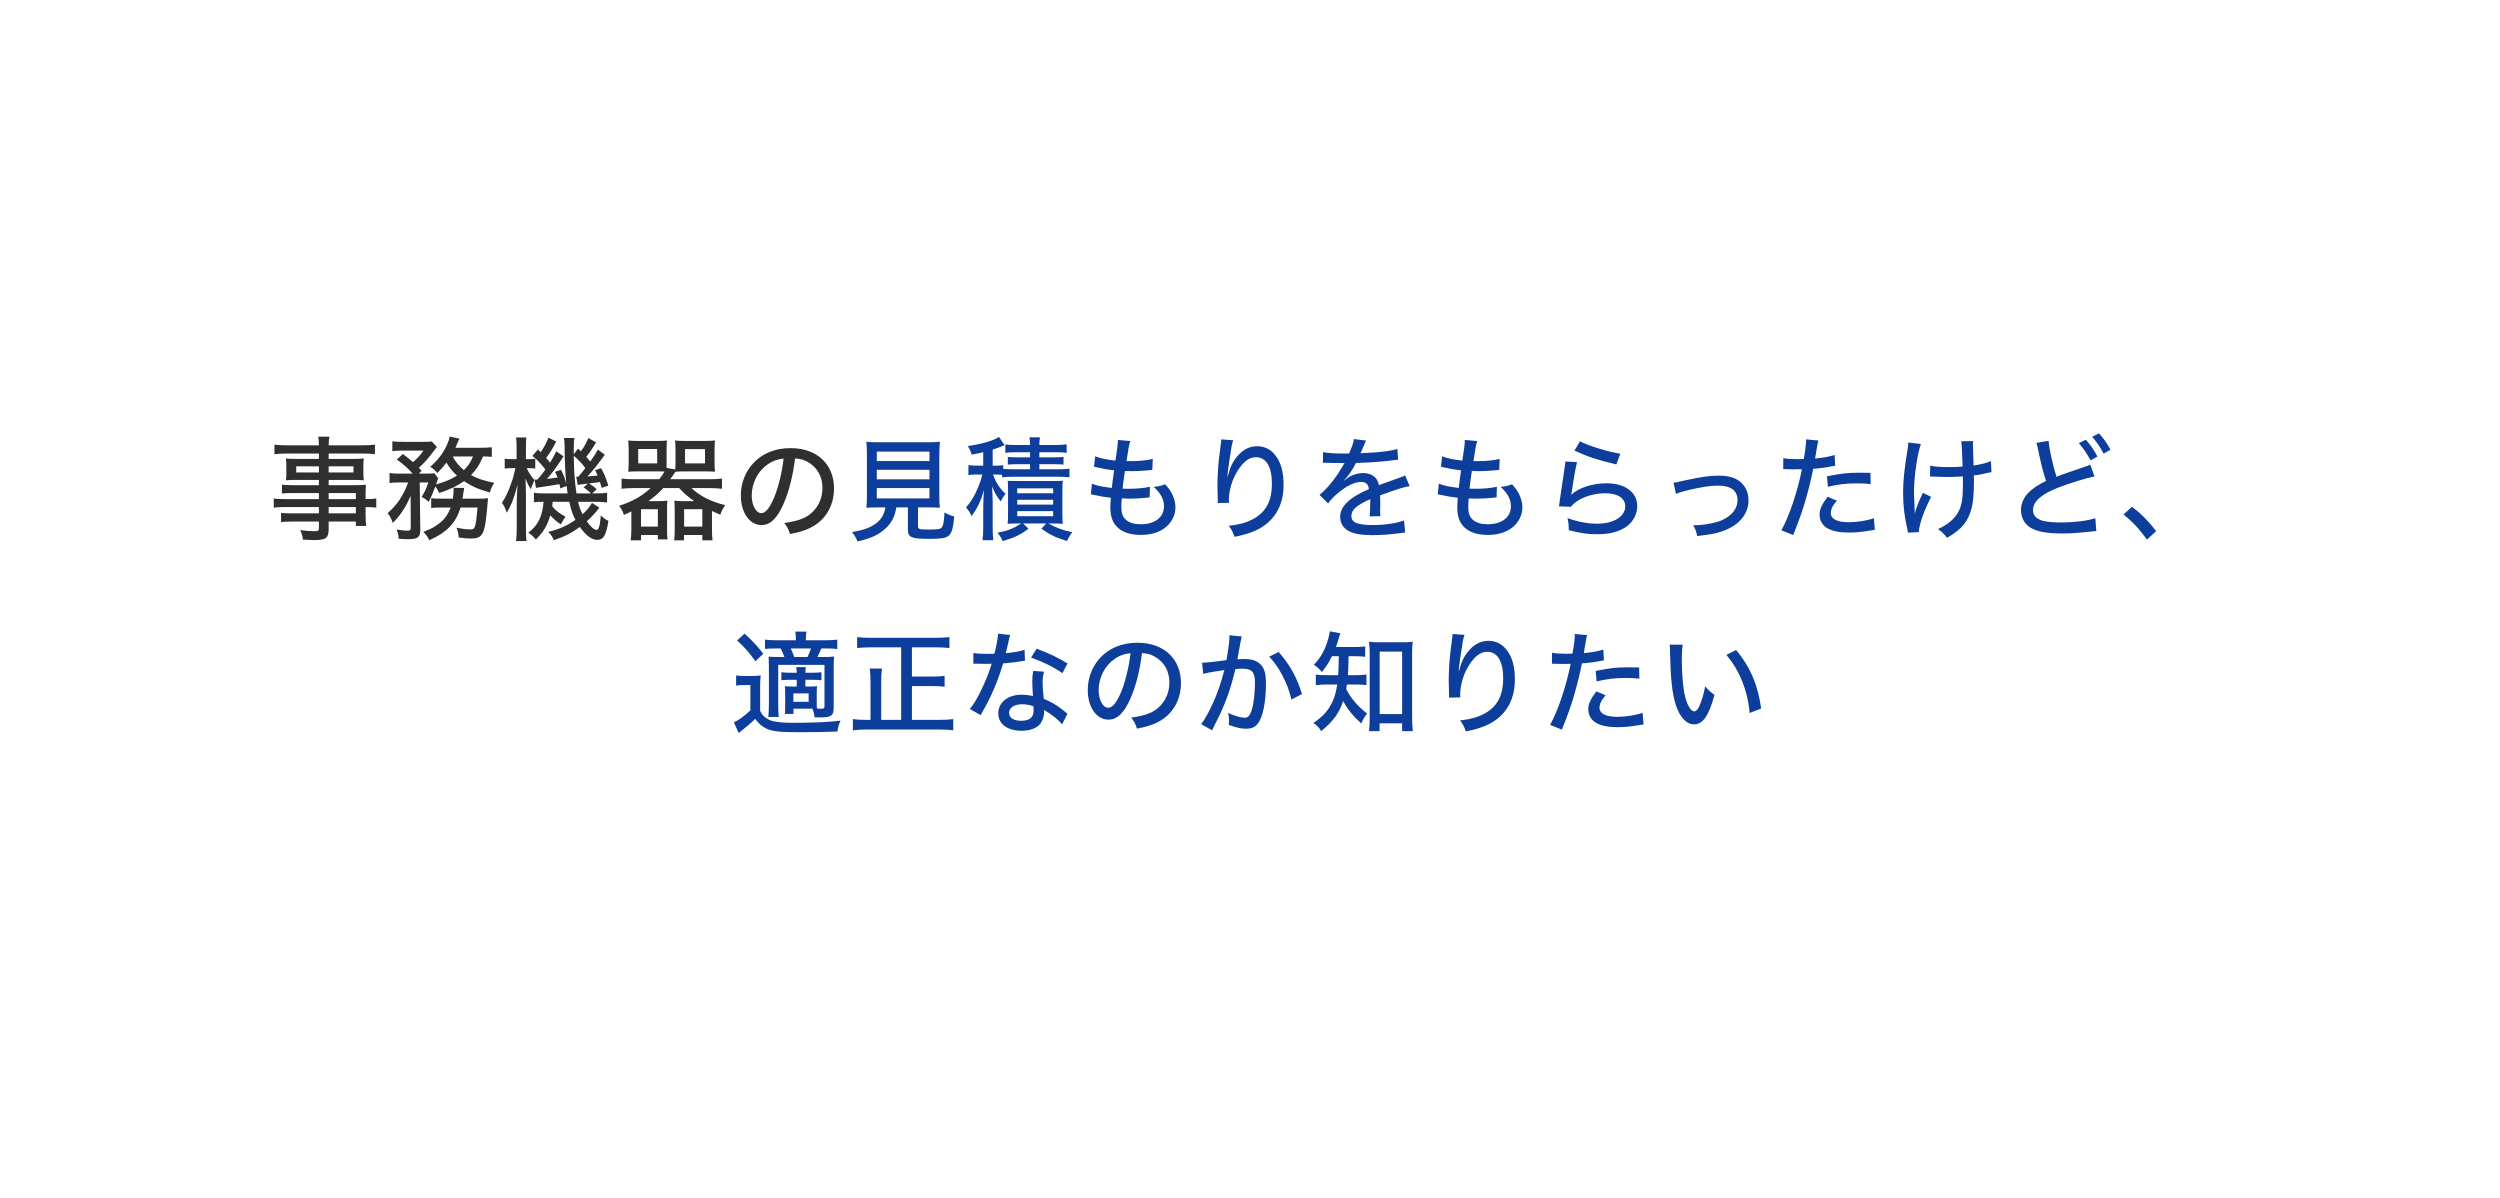 <svg width="334" height="160" viewBox="0 0 334 160" fill="none" xmlns="http://www.w3.org/2000/svg">
<g filter="url(#filter0_d_214_4162)">
<path d="M166.993 17C84.713 17 18 32.815 18 78.075C18 101.127 35.411 116.602 63.42 126.151C64.065 126.36 64.562 126.727 64.806 127.176C65.05 127.625 65.022 128.119 64.728 128.554C61.783 133.077 60.599 135.232 56.332 137.186C55.852 137.4 55.485 137.709 55.283 138.07C55.08 138.43 55.054 138.824 55.206 139.195C55.358 139.567 55.682 139.897 56.131 140.139C56.58 140.381 57.132 140.522 57.709 140.544C76.978 141.626 80.901 141.14 95.256 135.113C95.563 134.982 95.906 134.892 96.265 134.849C96.624 134.807 96.992 134.812 97.348 134.865C117.237 137.819 143.306 139.149 166.993 139.149C249.287 139.149 316 126.032 316 78.075C316.069 37.97 249.287 17 166.993 17Z" fill="white"/>
</g>
<path d="M42.605 66.68H38.21C37.355 66.68 36.95 66.665 36.575 66.59V67.82C36.965 67.76 37.37 67.745 38.225 67.745H42.605V68.585H39.005C38.24 68.585 37.985 68.57 37.55 68.525V69.755C38.015 69.695 38.36 69.68 39.05 69.68H42.605V70.595C42.605 70.895 42.485 70.97 41.99 70.97C41.435 70.97 40.925 70.925 40.1 70.82C40.34 71.33 40.415 71.585 40.475 72.095C40.985 72.125 41.6 72.155 41.915 72.155C43.55 72.155 43.91 71.885 43.91 70.67V69.68H47.54V70.265H48.935C48.86 69.875 48.845 69.455 48.845 68.69V67.745C49.58 67.745 49.925 67.775 50.27 67.82V66.59C49.955 66.65 49.625 66.68 48.845 66.68V66.125C48.845 65.345 48.86 65.09 48.89 64.76C48.47 64.805 48.125 64.82 47.27 64.82H43.91V64.115H47.39C47.87 64.115 48.275 64.13 48.605 64.175C48.56 63.83 48.545 63.59 48.545 63.155V62.3C48.545 61.85 48.56 61.595 48.605 61.25C48.245 61.295 47.9 61.31 47.36 61.31H43.91V60.59H48.365C49.085 60.59 49.58 60.62 50.09 60.68V59.405C49.655 59.465 49.175 59.495 48.305 59.495H43.91C43.91 58.895 43.94 58.7 44.015 58.34H42.515C42.575 58.7 42.59 58.895 42.605 59.495H38.465C37.595 59.495 37.1 59.465 36.665 59.405V60.68C37.16 60.62 37.67 60.59 38.405 60.59H42.605V61.31H39.47C38.915 61.31 38.585 61.295 38.195 61.25C38.24 61.64 38.255 61.88 38.255 62.3V63.155C38.255 63.56 38.24 63.815 38.195 64.175C38.54 64.13 38.945 64.115 39.455 64.115H42.605V64.82H39.095C38.405 64.82 38.045 64.805 37.67 64.745V65.93C38.075 65.885 38.51 65.87 39.065 65.87H42.605V66.68ZM43.91 66.68V65.87H47.54V66.68H43.91ZM43.91 67.745H47.54V68.585H43.91V67.745ZM42.605 62.3V63.125H39.575V62.3H42.605ZM43.91 62.3H47.225V63.125H43.91V62.3ZM61.79 66.62C61.85 66.245 61.88 66.08 61.91 65.84C61.955 65.525 61.955 65.51 62.015 65.195L60.59 65.165C60.605 65.255 60.605 65.285 60.605 65.375C60.605 65.825 60.575 66.125 60.5 66.62H58.94C58.235 66.62 57.95 66.605 57.605 66.56V67.865C57.92 67.82 58.25 67.805 58.865 67.805H60.2C59.78 68.945 59.24 69.605 58.145 70.295C57.68 70.595 57.56 70.655 56.555 71.06C56.93 71.42 57.125 71.72 57.35 72.17C59.69 71.15 60.905 69.875 61.535 67.805H63.8C63.53 70.64 63.5 70.73 62.765 70.73C62.33 70.73 61.76 70.655 60.995 70.505C61.205 71.09 61.235 71.255 61.28 71.81C62.21 71.93 62.465 71.945 62.9 71.945C64.55 71.945 64.805 71.42 65.15 67.16C65.165 66.875 65.165 66.875 65.195 66.56C64.925 66.605 64.625 66.62 64.01 66.62H61.79ZM65.705 59.75C65.33 59.795 64.865 59.825 64.16 59.825H60.845C60.965 59.555 61.04 59.39 61.145 59.12C61.25 58.895 61.325 58.7 61.37 58.595L60.08 58.325C59.99 58.73 59.945 58.895 59.765 59.315C59.24 60.515 58.64 61.31 57.485 62.36C57.95 62.675 58.1 62.81 58.43 63.2C59.06 62.54 59.285 62.285 59.645 61.805C60.05 62.495 60.41 62.945 61.055 63.545C60.2 64.07 59.405 64.4 58.25 64.715C58.46 64.085 58.46 64.085 58.55 63.89L58.01 63.23C57.74 63.26 57.44 63.275 56.93 63.275H55.97L56.33 62.9C56.135 62.69 56.12 62.675 55.955 62.495C56.585 61.97 57.275 61.175 58.04 60.14C58.175 59.975 58.295 59.81 58.37 59.72L57.695 58.985C57.38 59.03 57.215 59.03 56.435 59.03H53.825C53.165 59.03 52.805 59.015 52.415 58.955V60.275C52.79 60.215 53.18 60.2 53.72 60.2H56.57C56.105 60.875 55.76 61.25 55.175 61.745C54.755 61.385 54.53 61.19 53.825 60.65L53.015 61.4C53.96 62.075 54.41 62.465 55.13 63.275H53.405C52.775 63.275 52.415 63.26 52.04 63.2V64.535C52.4 64.475 52.73 64.46 53.33 64.46H54.53C53.87 66.245 53.075 67.43 51.785 68.555C52.115 68.975 52.265 69.26 52.475 69.86C53.45 68.915 54.2 67.79 54.86 66.245L54.875 70.565C54.875 70.805 54.77 70.895 54.455 70.895C54.05 70.895 53.615 70.85 52.985 70.745C53.135 71.105 53.255 71.585 53.255 71.84C53.255 71.87 53.255 71.915 53.24 71.975C54.005 72.035 54.065 72.035 54.605 72.035C55.79 72.035 56.15 71.75 56.15 70.85L56.075 64.46H57.215C57.005 65.165 56.735 65.75 56.33 66.395C56.78 66.62 56.9 66.71 57.275 67.055C57.605 66.41 57.86 65.825 58.16 64.985C58.4 65.3 58.535 65.525 58.67 65.87C60.215 65.345 61.1 64.91 62 64.28C62.975 64.955 63.935 65.375 65.45 65.795C65.63 65.195 65.72 65 66.035 64.505C64.715 64.25 63.77 63.935 62.93 63.47C63.695 62.675 64.025 62.165 64.535 60.98C65.135 60.995 65.33 60.995 65.705 61.04V59.75ZM63.2 60.98C62.855 61.79 62.555 62.24 61.97 62.81C61.31 62.255 60.8 61.625 60.485 60.98H63.2ZM76.055 67.04C76.295 68.135 76.475 68.66 76.88 69.455C75.755 70.235 74.69 70.715 73.25 71.06C73.655 71.495 73.775 71.675 74 72.17C75.425 71.69 76.4 71.195 77.465 70.4C78.305 71.57 79.055 72.125 79.79 72.125C80.63 72.125 80.975 71.54 81.29 69.59C80.93 69.425 80.675 69.245 80.27 68.87C80.27 68.93 80.24 69.2 80.18 69.665C80.15 69.965 80.12 70.145 80.045 70.355C79.94 70.685 79.865 70.79 79.7 70.79C79.385 70.79 78.92 70.385 78.395 69.65C79.085 69.02 79.49 68.57 80.075 67.835L79.085 67.175C78.815 67.7 78.455 68.135 77.825 68.705C77.54 68.135 77.39 67.715 77.225 67.04H79.535C80.18 67.04 80.63 67.07 81.11 67.13V65.825C80.69 65.9 80.435 65.915 79.535 65.915H79.13L79.715 65.36C79.43 65.075 79.07 64.82 78.695 64.595C79.43 64.505 79.91 64.445 80.15 64.4C80.24 64.655 80.27 64.79 80.375 65.18L81.275 64.88C80.915 63.755 80.705 63.26 80.3 62.54L79.505 62.825C79.685 63.17 79.73 63.26 79.835 63.53C79.4 63.59 79.13 63.605 78.485 63.65C79.01 63.08 79.385 62.63 79.73 62.195C80.6 61.04 80.6 61.04 80.81 60.755L79.88 60.065C79.535 60.68 79.355 60.965 78.86 61.655C78.65 61.4 78.59 61.325 78.32 61.025C78.89 60.32 79.145 59.93 79.64 59.105L78.605 58.52C78.335 59.18 78.02 59.735 77.615 60.29C77.42 60.125 77.42 60.11 77.225 59.93L76.655 60.695V59.99C76.655 59.12 76.67 58.865 76.745 58.52H75.35C75.395 58.85 75.425 59.135 75.425 59.495C75.47 62.225 75.485 62.72 75.665 64.595C75.47 63.89 75.275 63.425 74.945 62.765L74.15 63.035C74.345 63.425 74.39 63.53 74.495 63.8C74.075 63.86 73.655 63.92 73.07 63.98C73.805 63.17 74.24 62.57 75.29 60.965L74.315 60.29C74.03 60.92 73.895 61.145 73.49 61.805C73.28 61.535 73.19 61.43 72.965 61.175C73.505 60.47 73.85 59.9 74.315 58.985L73.265 58.475C73.01 59.165 72.74 59.675 72.23 60.41C72.155 60.335 72.035 60.215 71.87 60.05L71.135 60.905C71.855 61.505 72.35 62.045 72.86 62.735C72.5 63.23 72.305 63.485 71.81 64.07C71.735 64.07 71.69 64.07 71.645 64.07C71.585 64.07 71.525 64.07 71.42 64.055L71.6 65.18C71.75 65.15 71.78 65.135 71.96 65.12C73.415 64.91 74.345 64.76 74.75 64.685C74.795 64.895 74.81 64.985 74.855 65.255L75.695 64.925C75.74 65.27 75.77 65.48 75.83 65.915H72.605C71.975 65.915 71.72 65.9 71.33 65.84V67.1C71.675 67.055 72.065 67.04 72.62 67.04C72.485 68.96 71.84 70.25 70.58 71.165C71.06 71.495 71.21 71.63 71.585 72.08C72.62 71.075 73.13 70.205 73.52 68.84C73.94 69.335 74.345 69.68 74.93 70.055C75.215 69.545 75.41 69.215 75.545 69.035C74.735 68.585 74.255 68.225 73.775 67.64C73.805 67.43 73.805 67.415 73.835 67.04H76.055ZM77.015 65.915C76.775 64.25 76.685 63.02 76.655 60.89C77.285 61.43 77.735 61.895 78.2 62.54C77.765 63.11 77.555 63.365 77.255 63.695C77.135 63.695 77.09 63.695 76.985 63.68L77.18 64.79C77.36 64.76 77.36 64.76 77.54 64.73C77.825 64.7 77.825 64.7 78.17 64.655C78.23 64.655 78.245 64.655 78.545 64.61L77.96 65.12C78.32 65.345 78.68 65.63 78.935 65.915H77.015ZM69.02 61.34H68.45C67.925 61.34 67.7 61.325 67.43 61.28V62.6C67.7 62.57 68.06 62.54 68.45 62.54H68.87C68.57 63.8 68.495 64.04 68.3 64.565C67.88 65.75 67.535 66.47 67.055 67.175C67.325 67.52 67.55 67.97 67.7 68.51C68.3 67.52 68.705 66.5 69.14 64.76C69.065 66.02 69.035 66.575 69.035 67.25V70.49C69.035 71.27 69.005 71.87 68.945 72.29H70.34C70.28 71.885 70.265 71.39 70.265 70.49V65.93C70.265 65.39 70.235 64.49 70.205 63.935C70.46 64.58 70.625 64.925 70.91 65.345C71.12 64.775 71.3 64.37 71.405 64.13C71.03 63.74 70.625 63.125 70.37 62.54H70.61C70.955 62.54 71.165 62.555 71.51 62.6V61.28C71.3 61.325 71.03 61.34 70.595 61.34H70.265V59.99C70.265 59.225 70.28 58.805 70.325 58.445H68.945C69.005 58.835 69.02 59.255 69.02 60.005V61.34ZM84.62 64.025C83.93 64.025 83.495 63.995 83.045 63.935V65.3C83.495 65.24 83.945 65.21 84.62 65.21H86.93C85.655 66.35 84.575 66.95 82.715 67.58C83.045 68.015 83.15 68.21 83.36 68.795C83.855 68.57 84.035 68.495 84.35 68.33V70.835C84.35 71.285 84.305 71.795 84.26 72.185H85.64V71.48H87.89V72.065H89.18C89.135 71.705 89.12 71.39 89.12 70.91V68.105C89.12 67.55 89.12 67.22 89.165 66.89C88.835 66.935 88.46 66.95 87.98 66.95H86.63C87.44 66.365 88.085 65.795 88.61 65.21H90.74C91.295 65.84 91.97 66.41 92.75 66.95H91.265C90.785 66.95 90.41 66.935 90.08 66.89C90.125 67.235 90.14 67.58 90.14 68.105V71.045C90.14 71.465 90.11 71.855 90.065 72.185H91.385V71.48H93.83V72.185H95.195C95.15 71.825 95.12 71.27 95.12 70.805V68.27C95.495 68.45 95.645 68.51 96.23 68.765C96.44 68.195 96.545 67.985 96.89 67.49C94.955 67.01 93.485 66.26 92.39 65.21H94.88C95.51 65.21 95.915 65.24 96.455 65.3V63.935C95.99 63.995 95.525 64.025 94.88 64.025H89.54C89.915 63.515 90.02 63.365 90.23 63.035C90.575 62.99 90.965 62.975 91.565 62.975H94.16C94.655 62.975 95.105 62.99 95.525 63.02C95.48 62.645 95.465 62.315 95.465 61.805V60.125C95.465 59.57 95.48 59.225 95.525 58.85C95.09 58.895 94.73 58.91 94.13 58.91H91.55C90.95 58.91 90.56 58.895 90.185 58.85C90.23 59.225 90.245 59.555 90.245 60.035V61.955C90.245 62.255 90.23 62.465 90.215 62.72L89.06 62.51C89.06 62.21 89.06 62.18 89.06 61.955V60.035C89.06 59.51 89.06 59.195 89.105 58.85C88.73 58.895 88.34 58.91 87.74 58.91H85.31C84.71 58.91 84.35 58.895 83.93 58.85C83.96 59.255 83.99 59.63 83.99 60.125V61.805C83.99 62.255 83.96 62.615 83.93 63.02C84.335 62.99 84.8 62.975 85.28 62.975H87.725C88.31 62.975 88.355 62.975 88.76 62.99C88.58 63.365 88.445 63.56 88.07 64.025H84.62ZM85.265 59.99H87.8V61.91H85.265V59.99ZM91.52 60.005H94.19V61.91H91.52V60.005ZM85.64 68.03H87.89V70.355H85.64V68.03ZM91.4 68.03H93.83V70.355H91.4V68.03ZM106.22 61.25C106.91 61.295 107.315 61.4 107.825 61.67C109.145 62.375 109.88 63.62 109.88 65.18C109.88 66.995 108.875 68.57 107.27 69.26C106.625 69.53 105.95 69.695 104.78 69.875C105.185 70.4 105.32 70.655 105.545 71.345C106.565 71.15 107.15 70.985 107.855 70.7C110.105 69.77 111.425 67.76 111.425 65.255C111.425 62.015 109.13 59.87 105.635 59.87C103.55 59.87 101.825 60.575 100.595 61.925C99.545 63.08 98.975 64.595 98.975 66.2C98.975 68.48 100.145 70.145 101.735 70.145C102.905 70.145 103.82 69.275 104.69 67.295C105.41 65.675 105.95 63.485 106.22 61.25ZM104.69 61.265C104.495 63.05 103.985 65.15 103.4 66.53C102.815 67.895 102.26 68.555 101.72 68.555C101 68.555 100.43 67.52 100.43 66.215C100.43 64.505 101.27 62.9 102.635 61.985C103.28 61.55 103.865 61.355 104.69 61.265Z" fill="#2F2F2F"/>
<path d="M118.295 67.79C118.1 68.84 117.695 69.485 116.87 70.04C116.12 70.55 115.34 70.82 113.825 71.09C114.185 71.54 114.35 71.81 114.56 72.335C116.33 71.945 117.455 71.42 118.37 70.55C119.135 69.83 119.555 68.975 119.75 67.79H121.295V70.76C121.295 71.795 121.745 71.99 124.055 71.99C126.995 71.99 127.19 71.825 127.49 69.005C127.025 68.885 126.725 68.765 126.185 68.465C126.125 69.635 126.035 70.16 125.87 70.4C125.705 70.685 125.36 70.745 124.175 70.745C122.78 70.745 122.645 70.7 122.645 70.265V67.79H123.95C124.655 67.79 125.18 67.805 125.57 67.835C125.51 67.4 125.495 66.95 125.495 66.26V60.935C125.495 60.11 125.525 59.36 125.57 59.015C125.15 59.06 124.625 59.09 123.995 59.09H117.32C116.66 59.09 116.21 59.075 115.745 59.015C115.79 59.375 115.82 60.08 115.82 60.935V66.26C115.82 66.935 115.805 67.385 115.745 67.835C116.165 67.805 116.6 67.79 117.395 67.79H118.295ZM117.14 60.335H124.175V61.595H117.14V60.335ZM117.14 62.765H124.175V64.04H117.14V62.765ZM117.14 65.21H124.175V66.59H117.14V65.21ZM133.88 63.77C134.285 63.725 134.69 63.695 135.26 63.695H141.485C142.085 63.695 142.4 63.71 142.88 63.77V62.615C142.46 62.675 142.1 62.69 141.485 62.69H138.86V62.015H140.81C141.425 62.015 141.725 62.03 142.085 62.075V61.04C141.725 61.085 141.395 61.1 140.795 61.1H138.86V60.425H141.17C141.8 60.425 142.055 60.44 142.505 60.5V59.36C142.055 59.42 141.65 59.45 141.095 59.45H138.86C138.86 58.985 138.875 58.73 138.95 58.43H137.525C137.6 58.745 137.615 58.97 137.615 59.45H135.695C135.08 59.45 134.69 59.435 134.315 59.375V60.5C134.735 60.44 134.99 60.425 135.605 60.425H137.615V61.1H135.875C135.32 61.1 134.99 61.085 134.645 61.04V62.075C135.005 62.03 135.29 62.015 135.875 62.015H137.615V62.69H135.26C134.69 62.69 134.315 62.675 134.03 62.645V62.15C133.73 62.195 133.505 62.21 133.025 62.21H132.62V60.065C133.145 59.9 133.475 59.78 133.76 59.66C134.06 59.54 134.06 59.54 134.21 59.465L133.46 58.37C132.77 58.865 131.105 59.345 129.305 59.585C129.575 60.05 129.68 60.275 129.815 60.74C130.595 60.59 130.88 60.53 131.36 60.41V62.21H130.61C130.025 62.21 129.74 62.195 129.38 62.135V63.47C129.755 63.41 130.04 63.395 130.565 63.395H131.24C131.135 63.86 130.955 64.445 130.7 65.045C130.25 66.17 129.74 67.04 129.065 67.79C129.44 68.255 129.59 68.48 129.8 68.945C130.535 67.985 131.03 66.965 131.465 65.48C131.405 66.2 131.36 67.07 131.36 67.805V70.43C131.36 71.165 131.33 71.69 131.27 72.17H132.71C132.65 71.75 132.62 71.285 132.62 70.43V66.98C132.62 66.41 132.575 65.57 132.53 65C132.965 65.975 133.22 66.395 133.7 66.995C133.91 66.56 134.075 66.305 134.345 65.99C133.52 65.195 133.055 64.475 132.665 63.395H132.995C133.385 63.395 133.565 63.41 133.88 63.44V63.77ZM136.46 69.935C135.32 70.64 134.66 70.895 133.265 71.18C133.655 71.675 133.745 71.81 133.955 72.29C135.5 71.855 136.295 71.465 137.405 70.64L136.685 69.935H139.775L139.13 70.64C140.27 71.45 141.08 71.84 142.55 72.275C142.82 71.72 142.925 71.54 143.27 71.105C141.92 70.82 141.155 70.535 140.06 69.935H140.735C141.245 69.935 141.53 69.95 141.995 69.98C141.95 69.665 141.935 69.35 141.935 68.585V65.57C141.935 64.82 141.95 64.565 141.995 64.22C141.62 64.265 141.38 64.265 140.69 64.265H135.905C135.275 64.265 134.975 64.25 134.63 64.235C134.66 64.565 134.675 64.805 134.675 65.525V68.63C134.675 69.185 134.66 69.65 134.615 69.98C134.9 69.95 135.365 69.935 135.92 69.935H136.46ZM135.905 65.24H140.705V65.9H135.905V65.24ZM135.905 66.77H140.705V67.415H135.905V66.77ZM135.905 68.285H140.705V68.96H135.905V68.285ZM145.73 66.05C145.925 66.065 145.97 66.08 146.255 66.14C146.87 66.29 147.605 66.41 148.415 66.5C148.355 67.16 148.34 67.37 148.34 67.805C148.34 69.035 148.67 69.905 149.36 70.52C150.08 71.15 151.1 71.465 152.405 71.465C153.725 71.465 154.82 71.15 155.66 70.505C156.53 69.83 157.04 68.84 157.04 67.79C157.04 67.07 156.8 66.275 156.365 65.6C156.2 65.33 156.035 65.12 155.66 64.7C155.075 64.925 154.82 64.97 154.13 65.045C155.045 65.855 155.51 66.725 155.51 67.61C155.51 69.11 154.31 70.04 152.39 70.04C151.52 70.04 150.875 69.845 150.425 69.44C150.005 69.08 149.81 68.57 149.81 67.805C149.81 67.49 149.825 67.19 149.87 66.59C150.5 66.62 150.68 66.62 150.965 66.62C151.655 66.62 152.495 66.575 153.155 66.5C153.395 66.47 153.44 66.455 153.59 66.455L153.635 65.03C152.975 65.195 151.895 65.3 150.815 65.3C150.59 65.3 150.44 65.3 149.975 65.285C150.05 64.64 150.08 64.34 150.29 62.93C151.04 62.945 151.235 62.945 151.43 62.945C151.88 62.945 152.39 62.915 153.32 62.84C153.695 62.81 153.77 62.795 153.95 62.78L154.01 61.31C153.245 61.505 152.225 61.61 151.085 61.61C150.965 61.61 150.755 61.61 150.5 61.595C150.56 61.28 150.575 61.13 150.635 60.785C150.74 60.065 150.74 60.065 150.77 59.93C150.875 59.345 150.905 59.21 151.01 58.925L149.345 58.775C149.345 58.835 149.345 58.835 149.345 58.895V59C149.345 59.345 149.225 60.275 149.015 61.535C147.965 61.43 146.945 61.22 146.315 60.965L146.165 62.36C146.39 62.405 146.45 62.42 146.66 62.465C147.665 62.69 147.815 62.705 148.85 62.84C148.745 63.515 148.595 64.61 148.535 65.195C147.8 65.09 147.395 65.03 147.335 65.015C146.72 64.91 146.345 64.805 145.88 64.61L145.73 66.05ZM163.16 58.7C163.16 58.895 163.145 58.955 163.115 59.21L162.875 61.115C162.74 62.12 162.65 63.77 162.65 64.955C162.65 65.21 162.68 66.35 162.695 66.74C162.695 66.89 162.695 66.98 162.695 67.04C162.695 67.07 162.695 67.13 162.68 67.205L164.195 67.175C164.18 66.875 164.18 66.875 164.18 66.83C164.18 65.09 164.915 63.185 166.055 61.955C166.625 61.355 167.15 61.085 167.81 61.085C169.16 61.085 169.925 62.36 169.925 64.61C169.925 66.95 169.13 68.435 167.375 69.365C166.46 69.845 165.65 70.07 164.165 70.25C164.54 70.73 164.66 70.985 164.945 71.72C166.055 71.51 167.015 71.21 167.78 70.865C170.195 69.74 171.485 67.625 171.485 64.82C171.485 63.095 171.185 61.94 170.48 60.95C169.85 60.065 168.98 59.615 167.945 59.615C166.82 59.615 165.86 60.17 165.035 61.295C164.615 61.88 164.33 62.495 164.135 63.275C164.06 63.545 164.06 63.545 164.03 63.65H163.985C164.015 63.215 164.06 62.81 164.18 61.97C164.525 59.6 164.57 59.33 164.765 58.82L163.16 58.7ZM179.69 60.59C178.325 60.59 177.515 60.545 176.765 60.41L176.735 61.835C176.84 61.82 176.915 61.82 176.96 61.82C176.99 61.82 177.005 61.82 177.05 61.82C177.26 61.82 177.545 61.835 177.92 61.85L179.375 61.865C179.375 61.865 179.57 61.865 179.63 61.865C179.195 62.585 178.88 63.095 178.7 63.38C177.89 64.55 176.99 65.585 176.285 66.11L177.44 67.265C177.725 66.83 178.07 66.455 178.67 65.945C179.855 64.925 180.965 64.385 181.865 64.385C182.48 64.385 182.81 64.7 182.885 65.345C180.29 66.455 179.045 67.655 179.045 69.05C179.045 69.845 179.435 70.52 180.095 70.895C180.83 71.315 181.82 71.495 183.335 71.495C184.55 71.495 185.96 71.39 187.07 71.225C187.4 71.165 187.475 71.165 187.73 71.15L187.58 69.53C186.635 69.905 185 70.145 183.425 70.145C181.325 70.145 180.545 69.815 180.545 68.915C180.545 68.12 181.22 67.52 183.065 66.68C183.065 66.83 183.065 66.95 183.065 67.04C183.065 67.85 183.02 68.69 182.975 68.99L184.43 68.96C184.4 68.735 184.385 68.51 184.385 68.225C184.385 68.12 184.385 67.955 184.4 67.7C184.4 67.475 184.4 67.19 184.4 66.995C184.4 66.725 184.4 66.725 184.385 66.185C186.485 65.405 187.49 65.09 188.33 64.94L187.715 63.5C187.475 63.65 187.415 63.68 186.65 63.935C186.245 64.07 185.435 64.37 184.22 64.82C184.115 64.28 183.935 63.965 183.605 63.68C183.26 63.38 182.72 63.2 182.15 63.2C181.34 63.2 180.53 63.47 179.87 63.98C179.66 64.13 179.66 64.13 179.555 64.22L179.54 64.19C180.17 63.545 180.635 62.87 181.16 61.85C182.63 61.82 184.565 61.685 185.615 61.55C186.455 61.445 186.455 61.445 186.785 61.415L186.695 59.99C185.9 60.23 184.31 60.44 182.705 60.5C182.3 60.53 182.03 60.545 181.955 60.545C181.925 60.545 181.895 60.545 181.88 60.545C181.805 60.56 181.805 60.56 181.76 60.56C181.79 60.5 181.835 60.395 181.88 60.305C182.18 59.6 182.18 59.6 182.345 59.21C182.405 59.06 182.435 59 182.525 58.865L180.875 58.655C180.83 59.135 180.65 59.66 180.23 60.59H179.69ZM192.08 66.05C192.275 66.065 192.32 66.08 192.605 66.14C193.22 66.29 193.955 66.41 194.765 66.5C194.705 67.16 194.69 67.37 194.69 67.805C194.69 69.035 195.02 69.905 195.71 70.52C196.43 71.15 197.45 71.465 198.755 71.465C200.075 71.465 201.17 71.15 202.01 70.505C202.88 69.83 203.39 68.84 203.39 67.79C203.39 67.07 203.15 66.275 202.715 65.6C202.55 65.33 202.385 65.12 202.01 64.7C201.425 64.925 201.17 64.97 200.48 65.045C201.395 65.855 201.86 66.725 201.86 67.61C201.86 69.11 200.66 70.04 198.74 70.04C197.87 70.04 197.225 69.845 196.775 69.44C196.355 69.08 196.16 68.57 196.16 67.805C196.16 67.49 196.175 67.19 196.22 66.59C196.85 66.62 197.03 66.62 197.315 66.62C198.005 66.62 198.845 66.575 199.505 66.5C199.745 66.47 199.79 66.455 199.94 66.455L199.985 65.03C199.325 65.195 198.245 65.3 197.165 65.3C196.94 65.3 196.79 65.3 196.325 65.285C196.4 64.64 196.43 64.34 196.64 62.93C197.39 62.945 197.585 62.945 197.78 62.945C198.23 62.945 198.74 62.915 199.67 62.84C200.045 62.81 200.12 62.795 200.3 62.78L200.36 61.31C199.595 61.505 198.575 61.61 197.435 61.61C197.315 61.61 197.105 61.61 196.85 61.595C196.91 61.28 196.925 61.13 196.985 60.785C197.09 60.065 197.09 60.065 197.12 59.93C197.225 59.345 197.255 59.21 197.36 58.925L195.695 58.775C195.695 58.835 195.695 58.835 195.695 58.895V59C195.695 59.345 195.575 60.275 195.365 61.535C194.315 61.43 193.295 61.22 192.665 60.965L192.515 62.36C192.74 62.405 192.8 62.42 193.01 62.465C194.015 62.69 194.165 62.705 195.2 62.84C195.095 63.515 194.945 64.61 194.885 65.195C194.15 65.09 193.745 65.03 193.685 65.015C193.07 64.91 192.695 64.805 192.23 64.61L192.08 66.05ZM210.35 60.2C212.105 61.01 213.29 61.415 215.945 62.045L216.47 60.62C214.85 60.365 212.06 59.51 211.085 58.955L210.35 60.2ZM209.135 61.655C209.105 61.97 209.09 62.15 209.03 62.495C208.745 64.34 208.55 65.675 208.4 66.77C208.325 67.325 208.325 67.4 208.28 67.655L209.885 67.7C210.68 66.65 212.585 65.9 214.445 65.9C216.125 65.9 217.13 66.56 217.13 67.64C217.13 69.02 215.585 69.965 213.365 69.965C212.105 69.965 210.77 69.71 209.42 69.215C209.555 69.83 209.585 70.085 209.585 70.835C211.31 71.255 212.105 71.375 213.395 71.375C215.03 71.375 216.26 71.06 217.25 70.385C218.165 69.755 218.735 68.705 218.735 67.61C218.735 65.765 217.115 64.565 214.61 64.565C212.735 64.565 210.83 65.195 209.9 66.125C209.96 65.93 209.96 65.87 210.005 65.6C210.26 63.815 210.485 62.57 210.695 61.745L209.135 61.655ZM223.91 65.99C224.405 65.78 224.675 65.69 225.605 65.465C227.36 65.06 228.53 64.88 229.535 64.88C231.245 64.88 232.13 65.54 232.13 66.83C232.13 67.415 231.95 67.895 231.59 68.36C231.125 68.945 230.345 69.44 229.52 69.695C228.605 69.98 227.33 70.175 226.43 70.175C226.37 70.175 226.31 70.175 226.205 70.175C226.535 70.76 226.625 71 226.745 71.615C228.725 71.375 229.04 71.315 229.94 71.03C232.235 70.295 233.6 68.735 233.6 66.86C233.6 66.155 233.435 65.555 233.09 65.03C232.43 64.025 231.335 63.545 229.67 63.545C228.425 63.545 227.285 63.71 225.125 64.175C223.97 64.445 223.97 64.445 223.58 64.475L223.91 65.99ZM238.235 62.675C238.31 62.675 238.37 62.675 238.4 62.675C238.61 62.675 238.865 62.675 239.09 62.69C239.3 62.705 239.42 62.705 239.525 62.705C239.84 62.705 240.605 62.69 240.74 62.69C240.155 65.645 239.06 68.915 237.995 70.85L239.57 71.48C240.455 69.26 240.815 68.225 241.265 66.665C241.655 65.3 242.06 63.65 242.24 62.63C242.975 62.585 244.025 62.45 244.73 62.3C245.06 62.24 245.06 62.24 245.18 62.225L245.105 60.785C244.4 61.01 243.635 61.145 242.495 61.265C242.57 60.875 242.585 60.725 242.66 60.275C242.84 59.195 242.84 59.195 242.945 58.85L241.28 58.7C241.295 58.79 241.295 58.865 241.295 58.91C241.295 59.36 241.16 60.395 240.98 61.325C240.65 61.34 240.425 61.34 240.095 61.34C239.225 61.34 238.805 61.31 238.25 61.205L238.235 62.675ZM249.89 63.17C249.005 63.155 248.765 63.155 248.345 63.155C246.83 63.155 246.08 63.245 244.085 63.635L244.205 65.03C245.675 64.7 246.65 64.58 248.075 64.58C248.78 64.58 249.2 64.595 249.92 64.67L249.89 63.17ZM244.175 66.365C243.365 67.445 243.095 68.045 243.095 68.765C243.095 69.53 243.485 70.205 244.145 70.58C244.835 70.97 245.765 71.15 247.04 71.15C247.895 71.15 248.585 71.09 249.77 70.895C250.145 70.835 250.235 70.835 250.475 70.79L250.355 69.23C249.5 69.545 248.105 69.77 246.995 69.77C245.435 69.77 244.595 69.335 244.595 68.555C244.595 68.315 244.67 68.015 244.79 67.76C244.895 67.535 245.015 67.37 245.405 66.89L244.175 66.365ZM257.855 63.665C257.96 63.665 258.035 63.665 258.08 63.665C258.155 63.665 258.245 63.665 258.35 63.68C259.19 63.71 259.61 63.725 260.075 63.725C260.795 63.725 261.74 63.695 262.235 63.65C262.25 64.13 262.25 64.265 262.25 64.445C262.25 66.56 262.115 67.43 261.695 68.285C261.185 69.275 260.285 70.055 258.92 70.685C259.505 71.105 259.7 71.3 260.12 71.855C262.16 70.685 263.015 69.605 263.465 67.64C263.63 66.995 263.72 65.69 263.72 64.205C263.72 64.025 263.72 63.86 263.705 63.515C264.395 63.44 264.56 63.41 265.25 63.245C265.76 63.125 265.82 63.125 266.06 63.08L265.985 61.595C265.43 61.85 264.74 62.03 263.675 62.195C263.645 61.205 263.63 60.635 263.615 60.455C263.585 59.63 263.585 59.555 263.585 59.42C263.585 59.255 263.585 59.15 263.615 58.925L262.01 58.955C262.1 59.45 262.1 59.615 262.205 62.33C261.47 62.39 261.11 62.405 260.495 62.405C259.265 62.405 258.5 62.345 257.87 62.21L257.855 63.665ZM254.945 59.12C254.93 59.54 254.915 59.675 254.825 60.2C254.39 62.87 254.255 64.265 254.255 65.9C254.255 67.565 254.435 69.05 254.81 70.625C254.87 70.91 254.885 70.97 254.915 71.165L256.355 71.09C256.385 70.1 257.03 68.24 258.005 66.38L256.895 65.84C256.37 66.935 256.07 67.7 255.815 68.585C255.74 67.01 255.71 66.11 255.71 65.915C255.71 63.755 256.1 60.89 256.625 59.315L254.945 59.12ZM272.06 59.165C272.15 59.39 272.15 59.405 272.3 60.125C272.72 62.135 272.945 63.02 273.35 64.25C272.39 64.73 271.925 65.03 271.34 65.51C270.485 66.215 270.005 67.16 270.005 68.105C270.005 69.17 270.47 70.025 271.28 70.505C272.21 71.045 273.455 71.27 275.465 71.27C276.53 71.27 277.31 71.225 278.9 71.06C279.71 70.97 279.755 70.97 280.07 70.955L279.935 69.23C278.9 69.575 277.13 69.8 275.39 69.8C274.43 69.8 273.485 69.725 273.02 69.605C272.075 69.365 271.61 68.87 271.61 68.15C271.61 66.995 272.75 65.99 275.045 65.12C276.665 64.505 278.615 63.905 279.83 63.65L279.26 62.075C279.05 62.18 278.96 62.225 278.705 62.3L276.695 62.99C275.93 63.245 275.465 63.41 274.745 63.695C274.265 62.195 273.755 59.915 273.695 58.895L272.06 59.165ZM277.73 59.21C278.375 59.945 278.795 60.575 279.29 61.505L280.22 60.995C279.695 60.02 279.365 59.54 278.66 58.745L277.73 59.21ZM279.515 58.355C280.16 59.105 280.58 59.735 281.045 60.605L281.96 60.08C281.45 59.135 281.135 58.685 280.415 57.89L279.515 58.355ZM283.7 68.735C284.93 69.725 285.785 70.64 286.835 72.095L288.065 70.955C286.955 69.545 286.175 68.735 284.84 67.7L283.7 68.735ZM106.445 91.72H105.95C105.38 91.72 105.14 91.705 104.855 91.675C104.885 92.035 104.9 92.245 104.9 92.695V94.36C104.9 94.765 104.885 95.05 104.855 95.38H106.01V94.675H108.23C108.305 94.675 108.38 94.675 108.545 94.675C108.71 95.11 108.755 95.275 108.83 95.83C109.385 95.845 109.43 95.845 109.52 95.845C111.065 95.845 111.38 95.62 111.38 94.525V89.335C111.38 88.555 111.395 88.165 111.44 87.715C110.975 87.76 110.63 87.775 109.925 87.775H109.205C109.49 87.19 109.58 87.01 109.73 86.635H110.375C111.02 86.635 111.41 86.65 111.86 86.71V85.45C111.455 85.51 111.02 85.54 110.315 85.54H107.66C107.66 84.925 107.675 84.745 107.75 84.385H106.25C106.31 84.76 106.325 84.97 106.34 85.54H103.775C103.085 85.54 102.635 85.51 102.2 85.45V86.695C102.62 86.65 103.01 86.635 103.76 86.635H104.3C104.495 87.025 104.615 87.295 104.795 87.775H104.3C103.46 87.775 103.13 87.76 102.68 87.73C102.71 88.195 102.725 88.525 102.725 89.29V94.075C102.725 94.735 102.695 95.38 102.65 95.785H104.045C104 95.485 103.97 94.795 103.97 94.075V88.825H110.15V94.345C110.15 94.63 110.06 94.69 109.58 94.69C109.55 94.69 109.415 94.675 109.145 94.66C109.115 94.51 109.115 94.315 109.115 93.805V92.725C109.115 92.26 109.13 91.99 109.16 91.675C108.86 91.705 108.59 91.72 108.08 91.72H107.6V90.82H108.485C109.01 90.82 109.325 90.835 109.745 90.88V89.815C109.37 89.86 109.01 89.875 108.485 89.875H107.6V89.785C107.6 89.635 107.63 89.35 107.66 89.125H106.37C106.415 89.35 106.445 89.65 106.445 89.785V89.875H105.65C105.11 89.875 104.78 89.86 104.39 89.815V90.88C104.825 90.835 105.125 90.82 105.65 90.82H106.445V91.72ZM106.115 87.775C105.92 87.235 105.815 86.995 105.65 86.635H108.35C108.2 87.07 108.065 87.4 107.885 87.775H106.115ZM105.995 92.635H108.035V93.76H105.995V92.635ZM98.48 85.57C99.44 86.44 100.055 87.13 100.925 88.345L101.975 87.34C101.09 86.2 100.55 85.63 99.47 84.655L98.48 85.57ZM98.345 91.6C98.705 91.54 98.945 91.525 99.395 91.525H100.25V94.915C99.425 95.68 98.66 96.235 98.045 96.505L98.69 97.93C99.83 97.03 100.28 96.64 100.895 96.04C101.345 96.655 101.795 97.06 102.365 97.33C103.22 97.72 104.15 97.825 106.865 97.825C108.815 97.825 110.285 97.795 111.875 97.735C111.995 97.03 112.025 96.91 112.295 96.28C110.705 96.475 108.77 96.565 105.905 96.565C104.81 96.565 103.955 96.49 103.295 96.355C102.95 96.28 102.59 96.1 102.23 95.845C101.945 95.62 101.78 95.41 101.555 94.975V91.855C101.555 91.075 101.57 90.7 101.63 90.235C101.27 90.295 100.94 90.31 100.49 90.31H99.53C98.945 90.31 98.72 90.295 98.345 90.235V91.6ZM120.395 96.175H117.725V91.165C117.725 90.415 117.755 89.86 117.83 89.32H116.195C116.27 89.845 116.3 90.415 116.3 91.18V96.175H115.805C114.89 96.175 114.455 96.145 113.945 96.07V97.57C114.56 97.495 115.1 97.465 115.835 97.465H125.495C126.26 97.465 126.8 97.495 127.355 97.57V96.07C126.785 96.145 126.215 96.175 125.48 96.175H121.835V91.66H124.58C125.24 91.66 125.765 91.69 126.2 91.75V90.295C125.78 90.355 125.3 90.385 124.58 90.385H121.835V86.485H125.045C125.675 86.485 126.305 86.515 126.845 86.575V85.12C126.275 85.18 125.735 85.21 125.045 85.21H116.315C115.595 85.21 115.025 85.18 114.515 85.12V86.575C115.115 86.515 115.64 86.485 116.345 86.485H120.395V96.175ZM133.34 84.655C133.31 85.315 133.115 86.365 132.845 87.34C132.65 87.355 132.38 87.355 131.945 87.355C131.09 87.355 130.565 87.325 130.04 87.235V88.675C130.43 88.675 130.49 88.675 130.58 88.675C131.18 88.69 131.18 88.69 131.6 88.69C132.035 88.69 132.17 88.69 132.485 88.675C132.17 89.77 131.645 91.075 131.03 92.32C130.52 93.37 130.115 94.045 129.575 94.72L131.015 95.545C131.075 95.41 131.18 95.23 131.3 95.02C131.885 93.985 132.02 93.73 132.365 92.995C133.025 91.6 133.565 90.16 134.015 88.63C134.99 88.555 135.875 88.45 136.43 88.345C136.745 88.285 136.76 88.285 136.94 88.27L136.88 86.815C136.25 87.025 135.455 87.16 134.375 87.265C134.54 86.605 134.615 86.29 134.72 85.81C134.87 85.09 134.87 85.09 134.96 84.835L133.34 84.655ZM142.625 88.645C141.335 87.85 140.255 87.325 138.5 86.665L137.75 87.85C139.4 88.45 140.675 89.065 141.935 89.935L142.625 88.645ZM142.61 95.365C142.505 95.29 142.505 95.29 142.385 95.17C142.25 95.065 142.25 95.05 141.92 94.795C141.035 94.12 140.51 93.82 139.445 93.355C139.34 92.47 139.295 91.765 139.295 91.18C139.295 90.61 139.34 90.295 139.49 89.74L138.035 89.635C137.945 90.16 137.915 90.475 137.915 91.06C137.915 91.645 137.945 92.215 138.005 92.98C137.345 92.86 136.985 92.815 136.49 92.815C134.66 92.815 133.37 93.835 133.37 95.305C133.37 96.73 134.585 97.63 136.505 97.63C137.585 97.63 138.47 97.3 138.95 96.745C139.265 96.355 139.49 95.725 139.49 95.17C139.49 95.035 139.49 95.02 139.475 94.855C140.45 95.395 141.365 96.115 141.89 96.775L142.61 95.365ZM138.065 94.345C138.065 94.36 138.095 94.75 138.095 94.915C138.095 95.83 137.555 96.295 136.445 96.295C135.41 96.295 134.81 95.905 134.81 95.23C134.81 94.54 135.5 94.09 136.58 94.09C137.105 94.09 137.495 94.165 138.065 94.345ZM152.57 87.25C153.26 87.295 153.665 87.4 154.175 87.67C155.495 88.375 156.23 89.62 156.23 91.18C156.23 92.995 155.225 94.57 153.62 95.26C152.975 95.53 152.3 95.695 151.13 95.875C151.535 96.4 151.67 96.655 151.895 97.345C152.915 97.15 153.5 96.985 154.205 96.7C156.455 95.77 157.775 93.76 157.775 91.255C157.775 88.015 155.48 85.87 151.985 85.87C149.9 85.87 148.175 86.575 146.945 87.925C145.895 89.08 145.325 90.595 145.325 92.2C145.325 94.48 146.495 96.145 148.085 96.145C149.255 96.145 150.17 95.275 151.04 93.295C151.76 91.675 152.3 89.485 152.57 87.25ZM151.04 87.265C150.845 89.05 150.335 91.15 149.75 92.53C149.165 93.895 148.61 94.555 148.07 94.555C147.35 94.555 146.78 93.52 146.78 92.215C146.78 90.505 147.62 88.9 148.985 87.985C149.63 87.55 150.215 87.355 151.04 87.265ZM160.745 90.025C161.33 89.875 162.41 89.68 163.58 89.515C163.04 91.51 162.695 92.5 162.035 93.97C161.525 95.095 160.925 96.175 160.475 96.745L161.93 97.57C162.47 96.475 162.815 95.815 162.92 95.575C163.865 93.58 164.45 91.885 165.05 89.395C165.44 89.35 165.695 89.335 166.01 89.335C167.255 89.335 167.66 89.8 167.66 91.195C167.66 92.5 167.51 93.925 167.27 94.72C167.03 95.56 166.76 95.89 166.28 95.89C165.77 95.89 164.9 95.635 164.09 95.245C164.165 95.77 164.195 96.01 164.195 96.28C164.195 96.415 164.18 96.61 164.165 96.85C165.155 97.21 165.83 97.36 166.445 97.36C167.195 97.36 167.63 97.18 168.035 96.685C168.71 95.845 169.13 93.82 169.13 91.33C169.13 90.01 168.935 89.305 168.41 88.765C167.945 88.285 167.24 88.045 166.295 88.045C165.965 88.045 165.725 88.06 165.32 88.09C165.365 87.88 165.365 87.85 165.425 87.505C165.635 86.38 165.635 86.38 165.68 86.05C165.725 85.81 165.725 85.81 165.785 85.525C165.815 85.33 165.845 85.225 165.89 85.03L164.24 84.865C164.255 84.985 164.255 85.075 164.255 85.135C164.255 85.63 164.105 86.785 163.85 88.195C162.575 88.375 161.135 88.54 160.595 88.54L160.745 90.025ZM169.565 87.73C170.27 88.48 170.735 89.14 171.305 90.19C171.89 91.3 172.25 92.245 172.535 93.46L173.945 92.725C173.27 90.49 172.34 88.825 170.825 87.1L169.565 87.73ZM178.865 87.67C178.835 89.32 178.835 89.32 178.775 90.205H177.44C176.6 90.205 176.24 90.19 175.79 90.115V91.54C176.24 91.48 176.645 91.45 177.41 91.45H178.655C178.49 92.455 178.355 92.995 178.055 93.655C177.515 94.87 176.795 95.695 175.475 96.58C175.985 96.94 176.225 97.195 176.51 97.69C178.16 96.31 178.88 95.305 179.45 93.67C180.035 94.765 180.725 95.605 181.865 96.655C182.105 96.1 182.315 95.74 182.645 95.335C181.745 94.615 181.295 94.165 180.68 93.385C180.35 92.95 180.215 92.74 179.855 92.08C179.9 91.78 179.915 91.69 179.945 91.45H181.115C181.745 91.45 182.195 91.48 182.555 91.525V90.115C182.15 90.175 181.775 90.205 181.145 90.205H180.08C180.125 89.62 180.14 89.32 180.17 87.67H180.905C181.46 87.67 181.91 87.685 182.39 87.745V86.35C182 86.425 181.625 86.44 180.905 86.44H178.475C178.625 86.035 178.73 85.75 178.82 85.405C178.955 84.94 179 84.79 179.075 84.61L177.65 84.34C177.635 84.595 177.59 84.835 177.485 85.225C177.065 86.77 176.51 87.775 175.535 88.825C176 89.125 176.27 89.38 176.6 89.785C177.26 88.96 177.53 88.525 177.95 87.67H178.865ZM184.31 96.64H187.325V97.675H188.75C188.69 97.195 188.66 96.505 188.66 95.83V87.31C188.66 86.635 188.675 86.185 188.735 85.735C188.315 85.795 187.97 85.81 187.37 85.81H184.265C183.635 85.81 183.32 85.795 182.9 85.735C182.96 86.23 182.99 86.74 182.99 87.31V95.95C182.99 96.58 182.96 97.225 182.9 97.675H184.31V96.64ZM184.325 87.055H187.325V95.395H184.325V87.055ZM194.06 84.7C194.06 84.895 194.045 84.955 194.015 85.21L193.775 87.115C193.64 88.12 193.55 89.77 193.55 90.955C193.55 91.21 193.58 92.35 193.595 92.74C193.595 92.89 193.595 92.98 193.595 93.04C193.595 93.07 193.595 93.13 193.58 93.205L195.095 93.175C195.08 92.875 195.08 92.875 195.08 92.83C195.08 91.09 195.815 89.185 196.955 87.955C197.525 87.355 198.05 87.085 198.71 87.085C200.06 87.085 200.825 88.36 200.825 90.61C200.825 92.95 200.03 94.435 198.275 95.365C197.36 95.845 196.55 96.07 195.065 96.25C195.44 96.73 195.56 96.985 195.845 97.72C196.955 97.51 197.915 97.21 198.68 96.865C201.095 95.74 202.385 93.625 202.385 90.82C202.385 89.095 202.085 87.94 201.38 86.95C200.75 86.065 199.88 85.615 198.845 85.615C197.72 85.615 196.76 86.17 195.935 87.295C195.515 87.88 195.23 88.495 195.035 89.275C194.96 89.545 194.96 89.545 194.93 89.65H194.885C194.915 89.215 194.96 88.81 195.08 87.97C195.425 85.6 195.47 85.33 195.665 84.82L194.06 84.7ZM207.335 88.675C207.41 88.675 207.47 88.675 207.5 88.675C207.71 88.675 207.965 88.675 208.19 88.69C208.4 88.705 208.52 88.705 208.625 88.705C208.94 88.705 209.705 88.69 209.84 88.69C209.255 91.645 208.16 94.915 207.095 96.85L208.67 97.48C209.555 95.26 209.915 94.225 210.365 92.665C210.755 91.3 211.16 89.65 211.34 88.63C212.075 88.585 213.125 88.45 213.83 88.3C214.16 88.24 214.16 88.24 214.28 88.225L214.205 86.785C213.5 87.01 212.735 87.145 211.595 87.265C211.67 86.875 211.685 86.725 211.76 86.275C211.94 85.195 211.94 85.195 212.045 84.85L210.38 84.7C210.395 84.79 210.395 84.865 210.395 84.91C210.395 85.36 210.26 86.395 210.08 87.325C209.75 87.34 209.525 87.34 209.195 87.34C208.325 87.34 207.905 87.31 207.35 87.205L207.335 88.675ZM218.99 89.17C218.105 89.155 217.865 89.155 217.445 89.155C215.93 89.155 215.18 89.245 213.185 89.635L213.305 91.03C214.775 90.7 215.75 90.58 217.175 90.58C217.88 90.58 218.3 90.595 219.02 90.67L218.99 89.17ZM213.275 92.365C212.465 93.445 212.195 94.045 212.195 94.765C212.195 95.53 212.585 96.205 213.245 96.58C213.935 96.97 214.865 97.15 216.14 97.15C216.995 97.15 217.685 97.09 218.87 96.895C219.245 96.835 219.335 96.835 219.575 96.79L219.455 95.23C218.6 95.545 217.205 95.77 216.095 95.77C214.535 95.77 213.695 95.335 213.695 94.555C213.695 94.315 213.77 94.015 213.89 93.76C213.995 93.535 214.115 93.37 214.505 92.89L213.275 92.365ZM223.07 86.125C223.1 86.44 223.115 86.53 223.115 87.04C223.19 90.685 223.4 92.68 223.895 94.21C224.42 95.815 225.32 96.775 226.31 96.775C227.51 96.775 228.29 95.65 229.055 92.845C228.44 92.38 228.245 92.2 227.81 91.69C227.63 92.71 227.375 93.55 227.03 94.345C226.82 94.795 226.595 95.035 226.355 95.035C225.83 95.035 225.305 94.045 225.005 92.485C224.825 91.54 224.69 89.65 224.69 88.12C224.69 87.235 224.72 86.665 224.81 86.125H223.07ZM230.645 87.49C231.545 88.57 232.25 89.725 232.76 91.045C233.3 92.38 233.645 93.88 233.75 95.26L235.295 94.66C234.83 91.435 233.84 89.11 231.95 86.845L230.645 87.49Z" fill="#0D3E9C"/>
<defs>
<filter id="filter0_d_214_4162" x="0" y="0" width="334" height="160" filterUnits="userSpaceOnUse" color-interpolation-filters="sRGB">
<feFlood flood-opacity="0" result="BackgroundImageFix"/>
<feColorMatrix in="SourceAlpha" type="matrix" values="0 0 0 0 0 0 0 0 0 0 0 0 0 0 0 0 0 0 127 0" result="hardAlpha"/>
<feOffset dy="1"/>
<feGaussianBlur stdDeviation="9"/>
<feComposite in2="hardAlpha" operator="out"/>
<feColorMatrix type="matrix" values="0 0 0 0 0 0 0 0 0 0 0 0 0 0 0 0 0 0 0.08 0"/>
<feBlend mode="normal" in2="BackgroundImageFix" result="effect1_dropShadow_214_4162"/>
<feBlend mode="normal" in="SourceGraphic" in2="effect1_dropShadow_214_4162" result="shape"/>
</filter>
</defs>
</svg>
